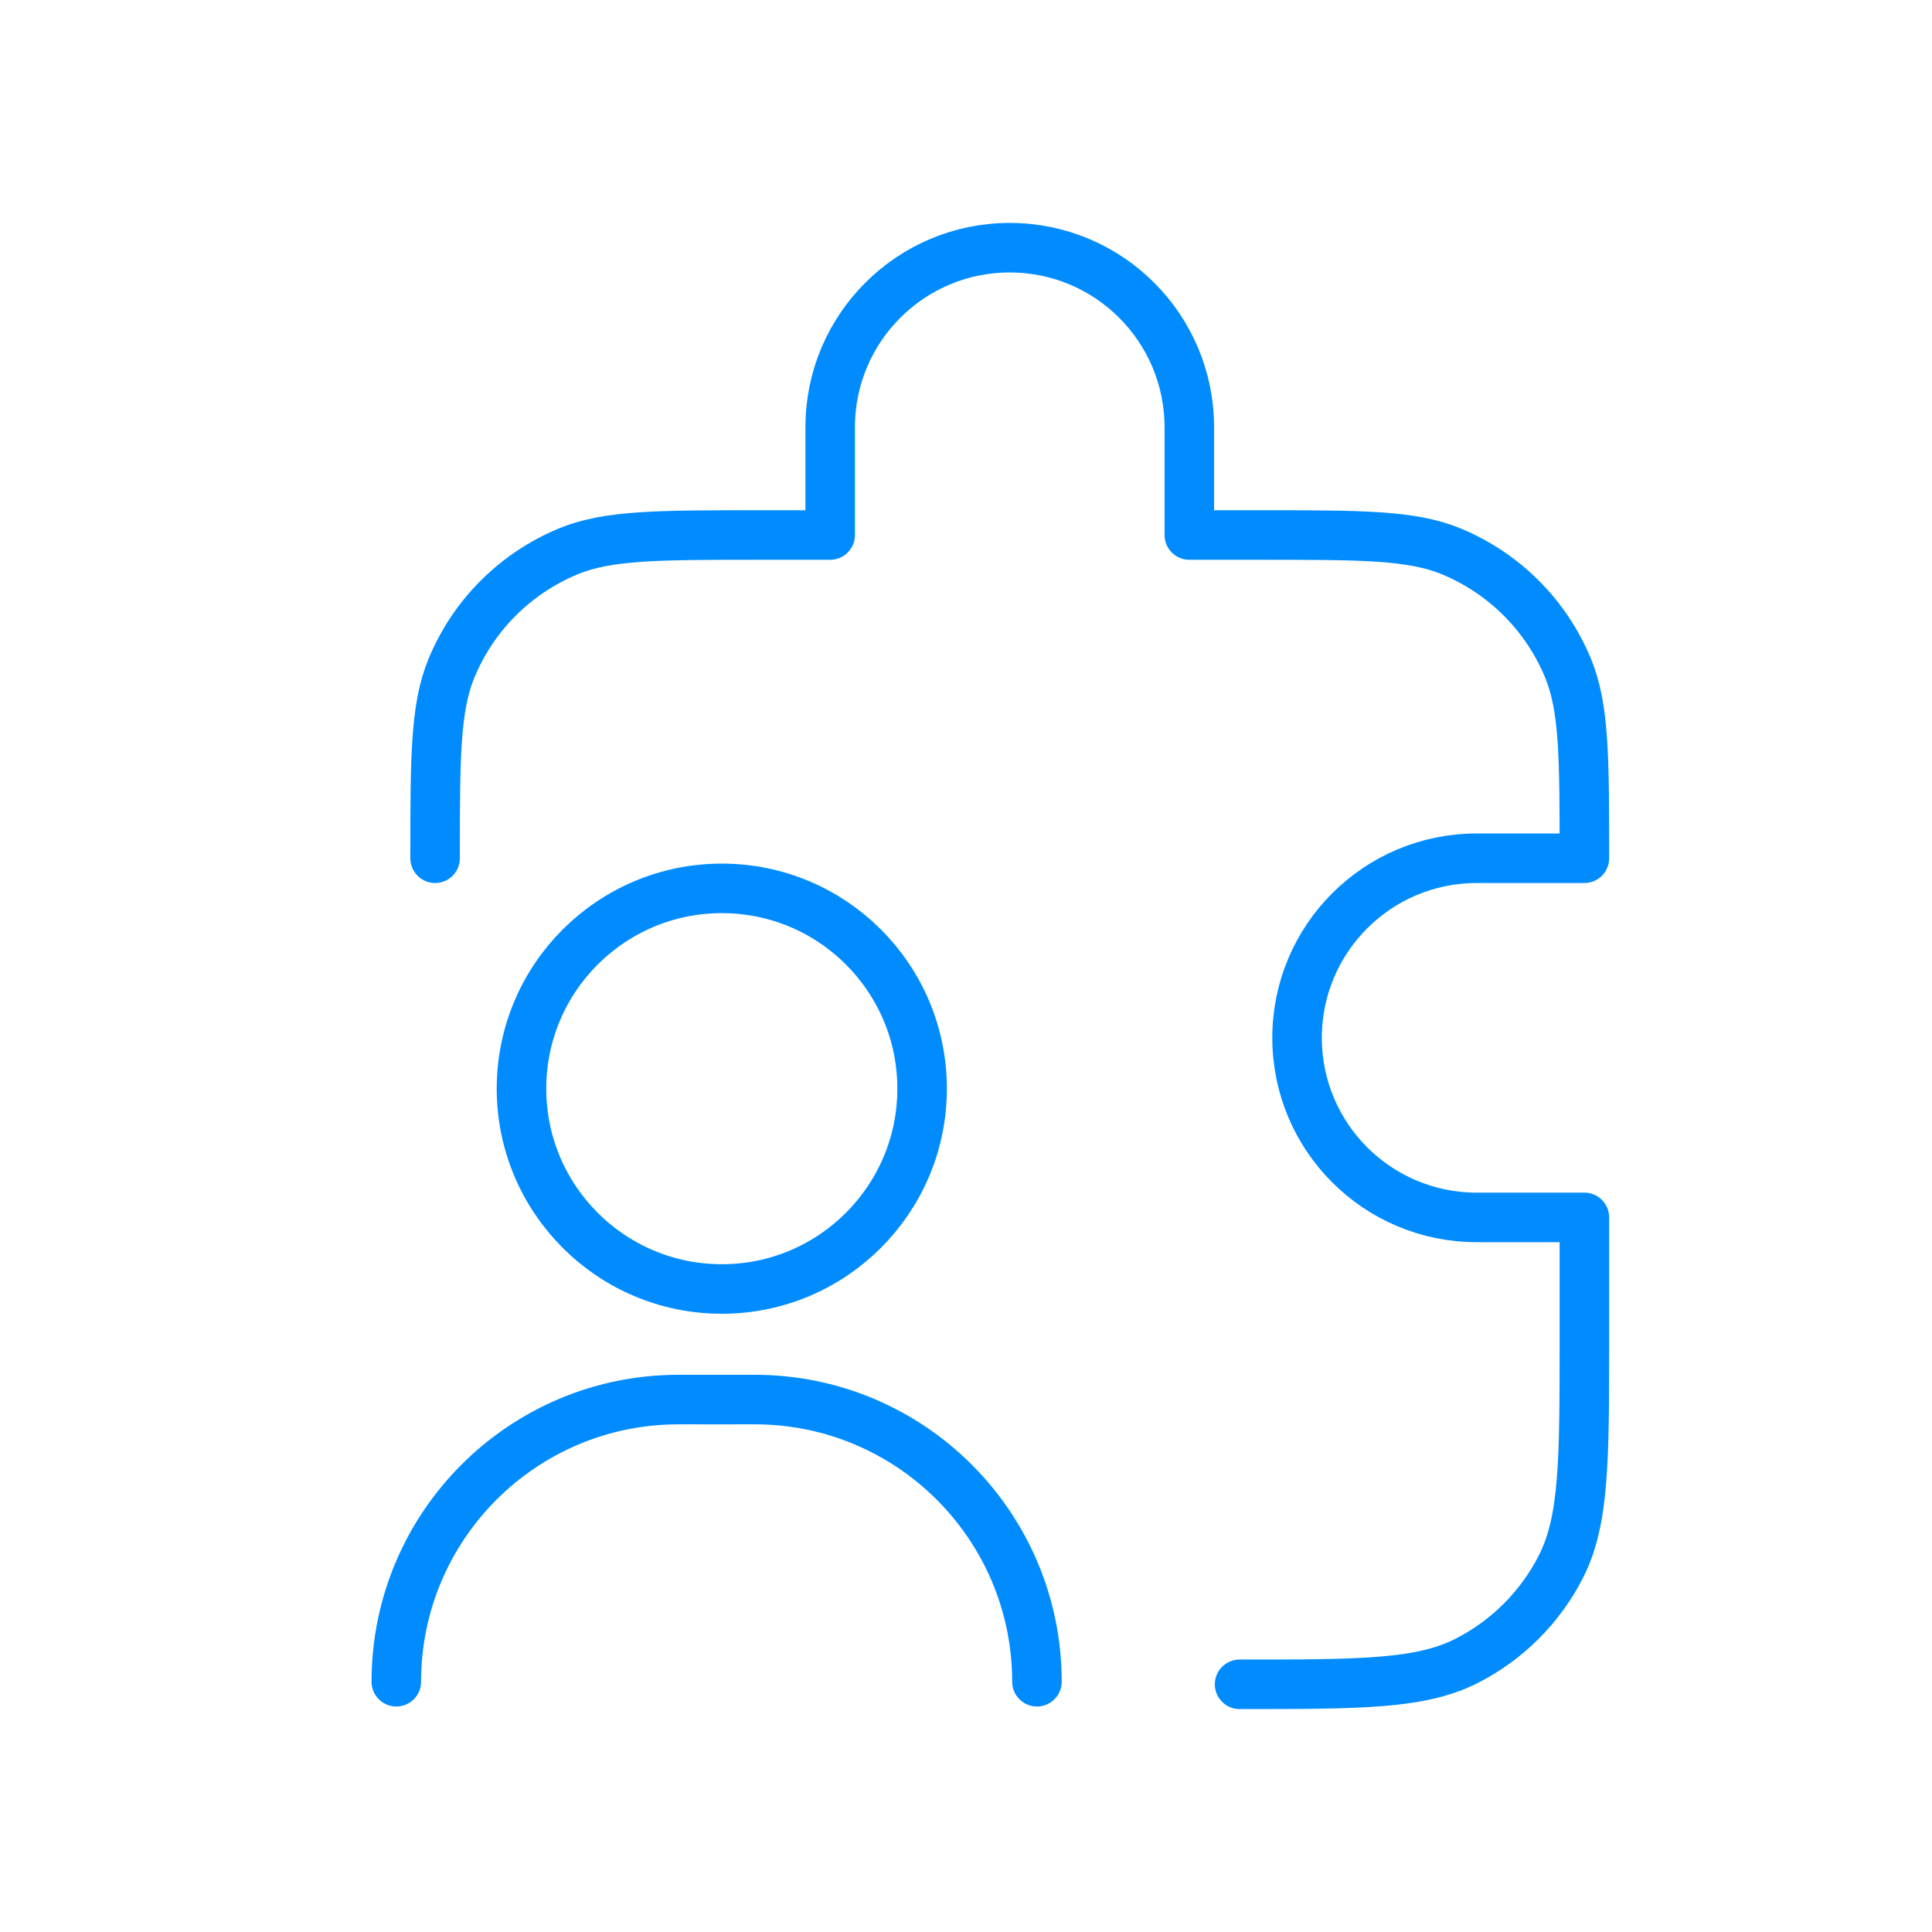 <svg width="39" height="39" viewBox="0 0 39 39" fill="none" xmlns="http://www.w3.org/2000/svg">
<path d="M8 33.948C8 30.802 10.55 28.252 13.696 28.252H14.751" stroke="#008CFF" stroke-miterlimit="10" stroke-linecap="round" stroke-linejoin="round"/>
<path d="M20.932 33.948C20.932 30.802 18.381 28.252 15.236 28.252H14.181" stroke="#008CFF" stroke-miterlimit="10" stroke-linecap="round" stroke-linejoin="round"/>
<path d="M18.614 21.976C18.614 24.209 16.804 26.02 14.571 26.02C12.338 26.02 10.527 24.209 10.527 21.976C10.527 19.743 12.338 17.933 14.571 17.933C16.804 17.933 18.614 19.743 18.614 21.976Z" stroke="#008CFF" stroke-miterlimit="10" stroke-linecap="round" stroke-linejoin="round"/>
<path d="M8.783 17.325C8.783 15.298 8.783 14.285 9.115 13.485C9.556 12.419 10.403 11.573 11.469 11.131C12.268 10.8 13.282 10.8 15.308 10.8L16.758 10.8L16.758 8.625C16.758 6.623 18.381 5 20.383 5C22.385 5 24.008 6.623 24.008 8.625L24.008 10.8L25.458 10.8C27.485 10.8 28.499 10.8 29.298 11.131C30.364 11.573 31.211 12.419 31.652 13.485C31.983 14.285 31.983 15.298 31.983 17.325L29.808 17.325C27.806 17.325 26.183 18.948 26.183 20.95C26.183 22.952 27.806 24.575 29.808 24.575L31.983 24.575L31.983 27.04C31.983 29.476 31.983 30.694 31.509 31.625C31.092 32.443 30.427 33.109 29.608 33.526C28.678 34 27.46 34 25.023 34" stroke="#008CFF" stroke-linecap="round" stroke-linejoin="round"/>
</svg>
